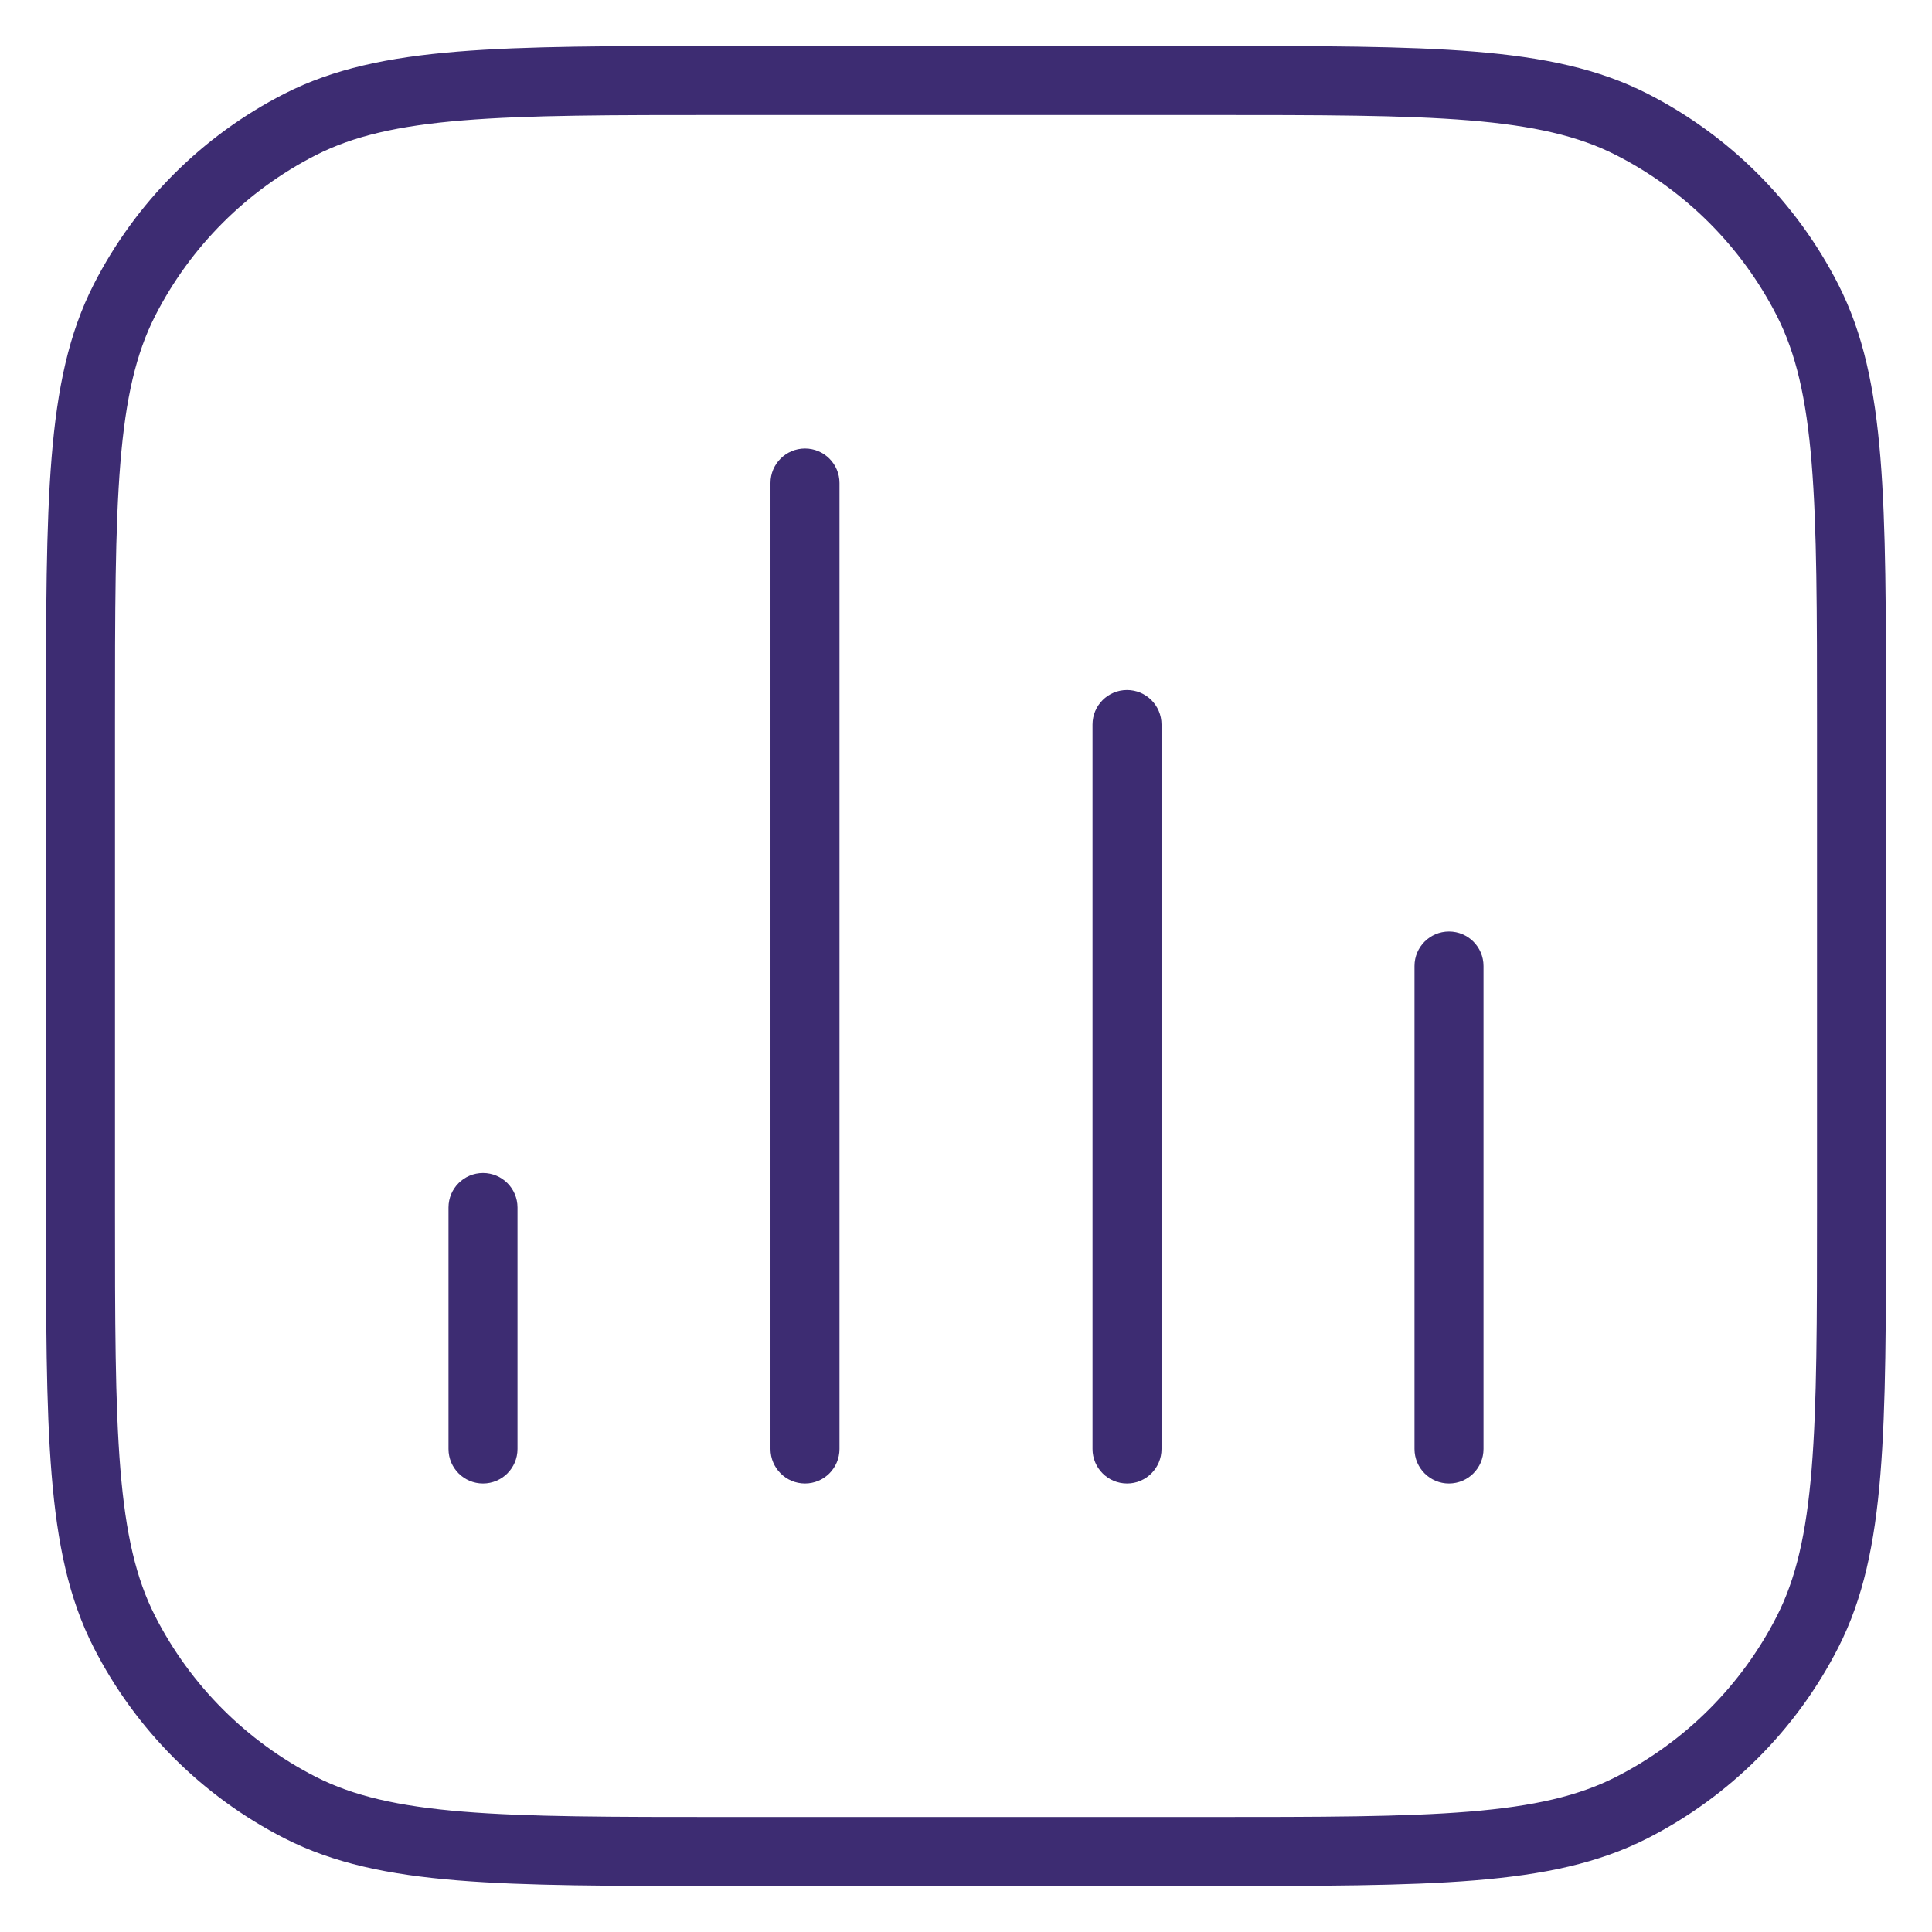 <svg width="56" height="56" viewBox="0 0 56 56" fill="none" xmlns="http://www.w3.org/2000/svg">
<path d="M22.333 42C22.333 42.552 22.781 43 23.333 43C23.886 43 24.333 42.552 24.333 42H22.333ZM24.333 14C24.333 13.448 23.886 13 23.333 13C22.781 13 22.333 13.448 22.333 14L24.333 14ZM13 42C13 42.552 13.448 43 14 43C14.552 43 15 42.552 15 42H13ZM15 35C15 34.448 14.552 34 14 34C13.448 34 13 34.448 13 35H15ZM31.667 42C31.667 42.552 32.114 43 32.667 43C33.219 43 33.667 42.552 33.667 42H31.667ZM33.667 21C33.667 20.448 33.219 20 32.667 20C32.114 20 31.667 20.448 31.667 21H33.667ZM41 42C41 42.552 41.448 43 42 43C42.552 43 43 42.552 43 42H41ZM43 28C43 27.448 42.552 27 42 27C41.448 27 41 27.448 41 28H43ZM8.703 52.395L9.157 51.504H9.157L8.703 52.395ZM3.605 47.297L4.496 46.843H4.496L3.605 47.297ZM52.395 47.297L51.504 46.843L52.395 47.297ZM47.297 52.395L46.843 51.504L47.297 52.395ZM47.297 3.605L46.843 4.496V4.496L47.297 3.605ZM52.395 8.703L51.504 9.157V9.157L52.395 8.703ZM8.703 3.605L9.157 4.496L8.703 3.605ZM3.605 8.703L4.496 9.157L3.605 8.703ZM24.333 42L24.333 14L22.333 14L22.333 42H24.333ZM15 42V35H13V42H15ZM33.667 42V21H31.667V42H33.667ZM43 42V28H41V42H43ZM21 3.333H35V1.333H21V3.333ZM52.667 21V35H54.667V21H52.667ZM35 52.667H21V54.667H35V52.667ZM3.333 35V21H1.333V35H3.333ZM21 52.667C17.716 52.667 15.314 52.666 13.419 52.511C11.535 52.357 10.241 52.056 9.157 51.504L8.249 53.286C9.662 54.006 11.249 54.34 13.256 54.504C15.252 54.667 17.749 54.667 21 54.667V52.667ZM1.333 35C1.333 38.251 1.332 40.748 1.496 42.744C1.66 44.751 1.994 46.338 2.714 47.751L4.496 46.843C3.944 45.759 3.643 44.465 3.489 42.581C3.334 40.686 3.333 38.283 3.333 35H1.333ZM9.157 51.504C7.15 50.481 5.519 48.85 4.496 46.843L2.714 47.751C3.928 50.134 5.866 52.072 8.249 53.286L9.157 51.504ZM52.667 35C52.667 38.283 52.666 40.686 52.511 42.581C52.357 44.465 52.056 45.759 51.504 46.843L53.286 47.751C54.006 46.338 54.34 44.751 54.504 42.744C54.667 40.748 54.667 38.251 54.667 35H52.667ZM35 54.667C38.25 54.667 40.748 54.667 42.744 54.504C44.751 54.34 46.338 54.006 47.751 53.286L46.843 51.504C45.759 52.056 44.465 52.357 42.581 52.511C40.686 52.666 38.283 52.667 35 52.667V54.667ZM51.504 46.843C50.481 48.85 48.85 50.481 46.843 51.504L47.751 53.286C50.134 52.072 52.072 50.134 53.286 47.751L51.504 46.843ZM35 3.333C38.283 3.333 40.686 3.334 42.581 3.489C44.465 3.643 45.759 3.944 46.843 4.496L47.751 2.714C46.338 1.994 44.751 1.66 42.744 1.496C40.748 1.333 38.25 1.333 35 1.333V3.333ZM54.667 21C54.667 17.75 54.667 15.252 54.504 13.256C54.34 11.249 54.006 9.662 53.286 8.249L51.504 9.157C52.056 10.241 52.357 11.535 52.511 13.419C52.666 15.314 52.667 17.716 52.667 21H54.667ZM46.843 4.496C48.85 5.519 50.481 7.15 51.504 9.157L53.286 8.249C52.072 5.866 50.134 3.928 47.751 2.714L46.843 4.496ZM21 1.333C17.749 1.333 15.252 1.333 13.256 1.496C11.249 1.66 9.662 1.994 8.249 2.714L9.157 4.496C10.241 3.944 11.535 3.643 13.419 3.489C15.314 3.334 17.716 3.333 21 3.333V1.333ZM3.333 21C3.333 17.716 3.334 15.314 3.489 13.419C3.643 11.535 3.944 10.241 4.496 9.157L2.714 8.249C1.994 9.662 1.66 11.249 1.496 13.256C1.332 15.252 1.333 17.75 1.333 21H3.333ZM8.249 2.714C5.866 3.928 3.928 5.866 2.714 8.249L4.496 9.157C5.519 7.15 7.15 5.519 9.157 4.496L8.249 2.714Z" fill="#3D2C72"/>
</svg>
